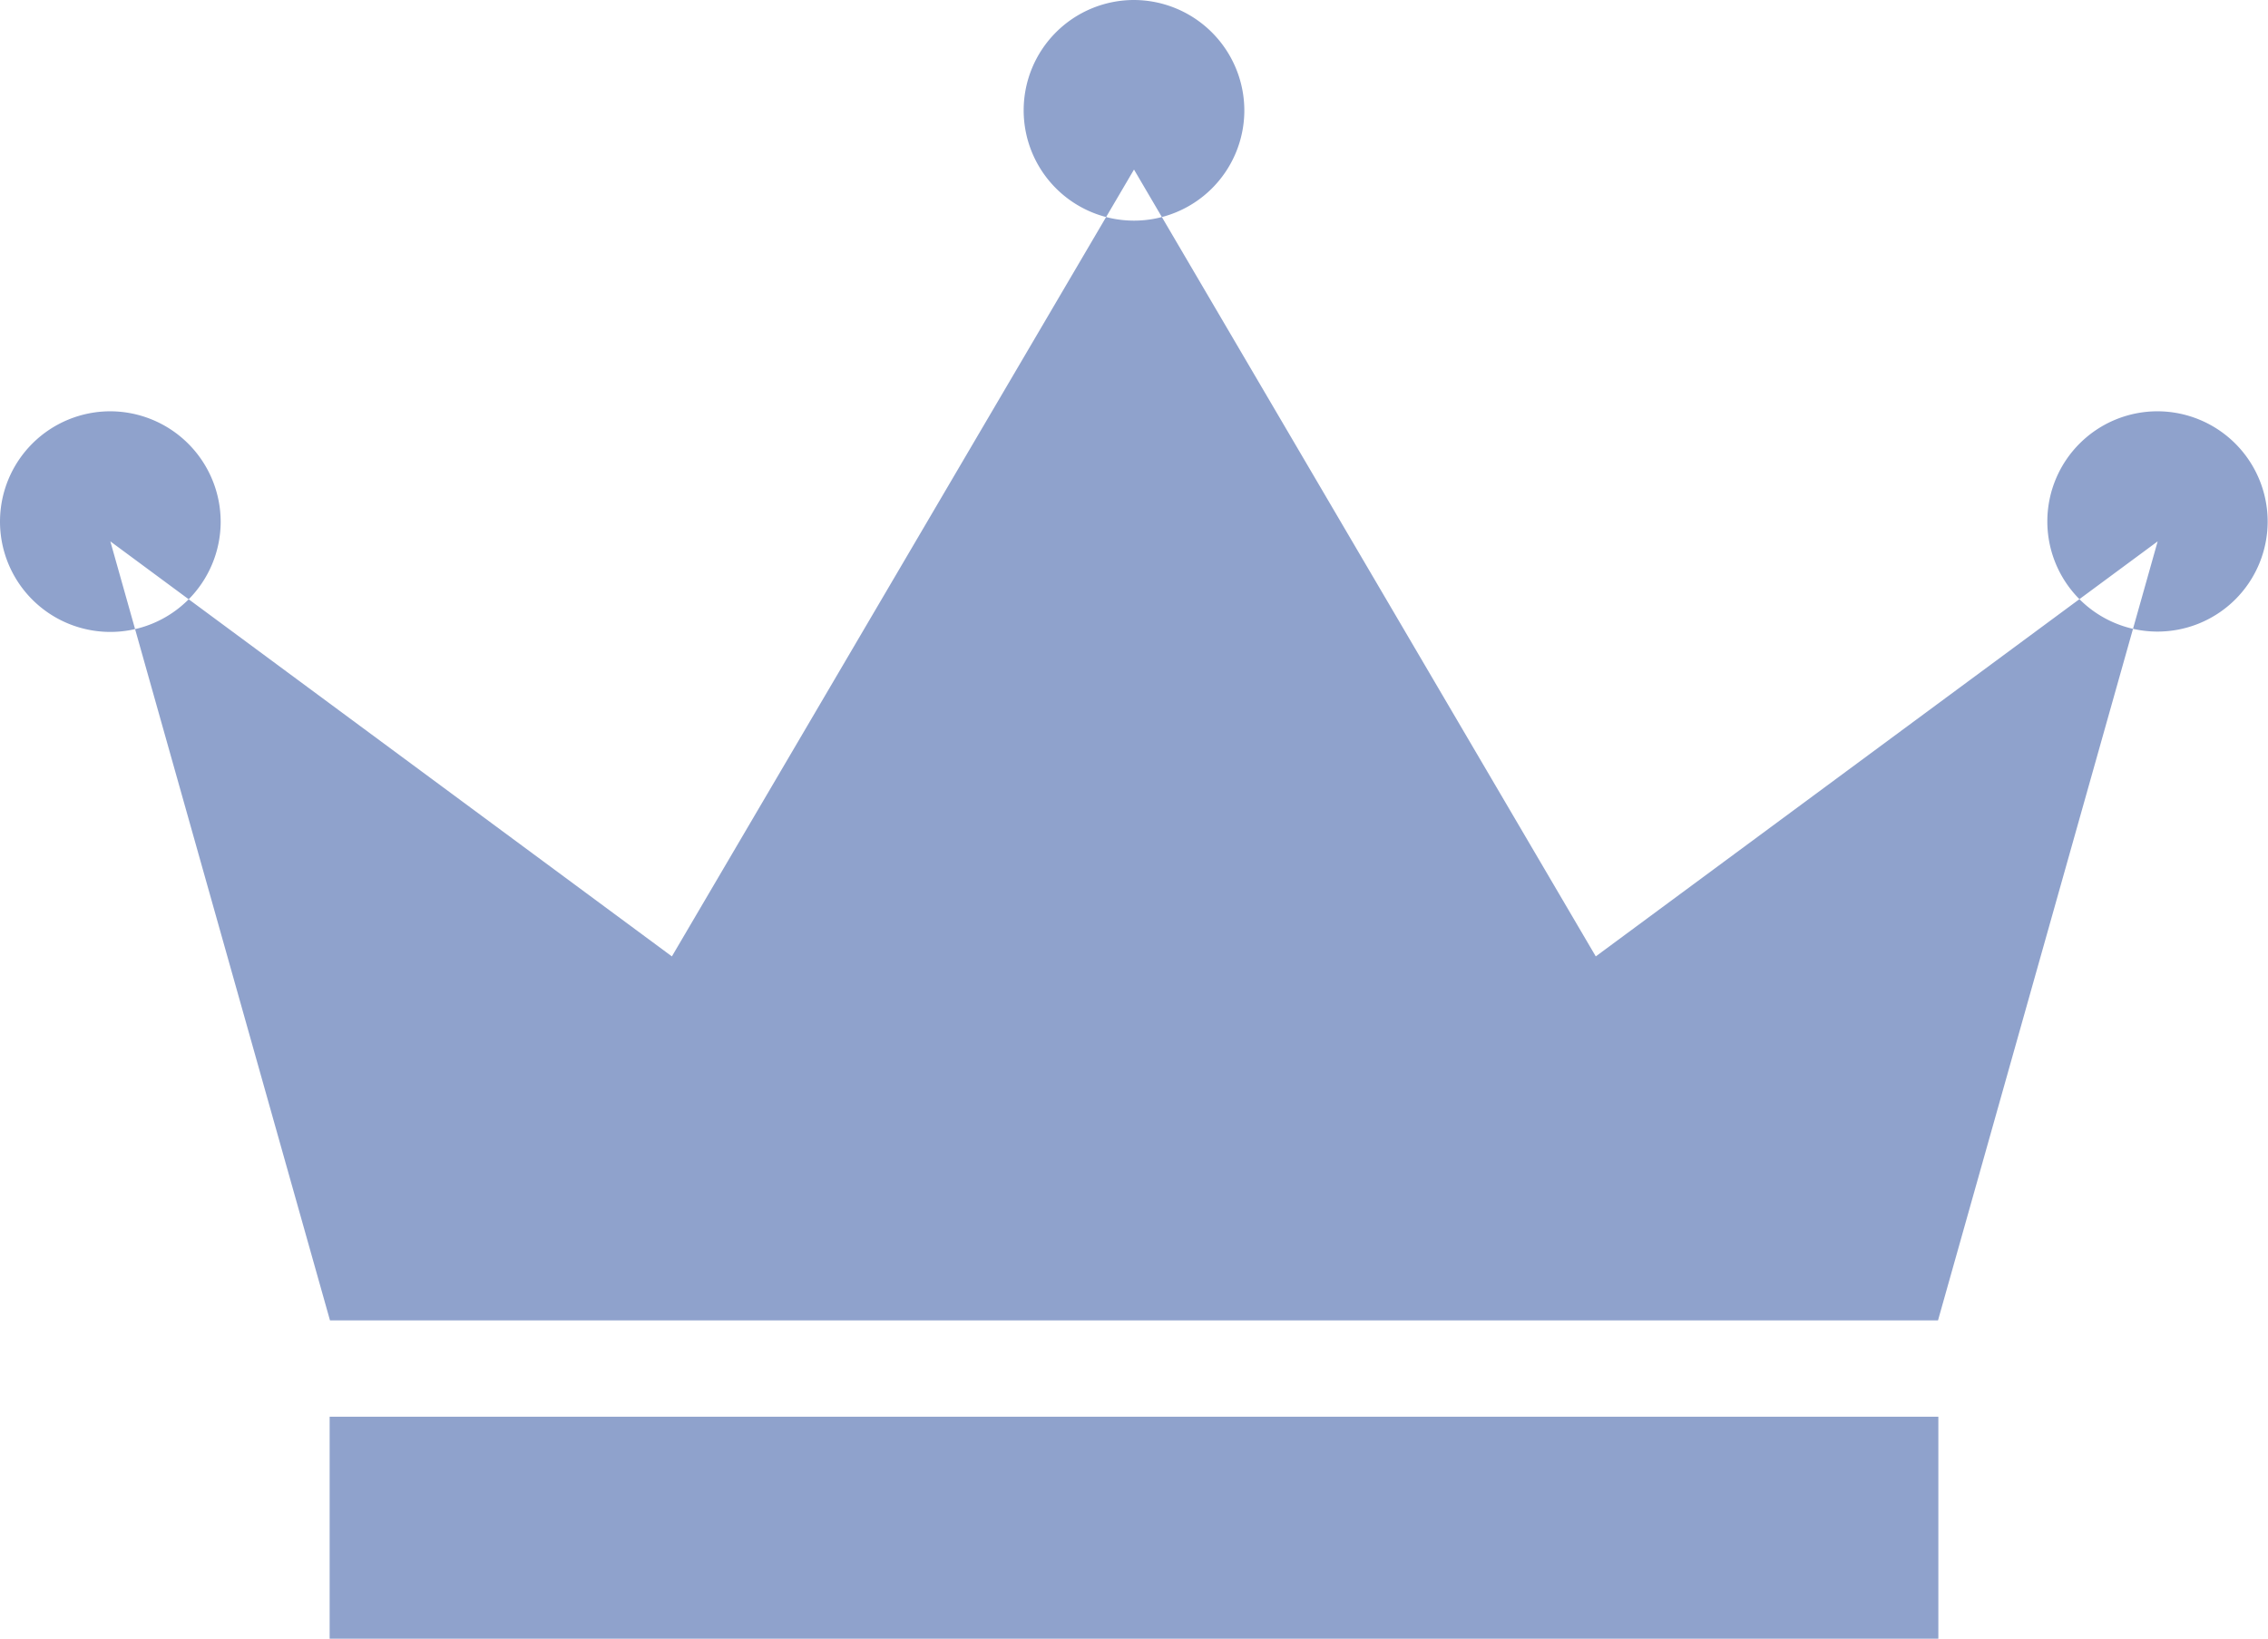<svg xmlns="http://www.w3.org/2000/svg" width="66.6" height="48.13" viewBox="0 0 66.6 48.13">
  <defs>
    <style>
      .cls-1 {
        fill: #8fa2cc;
        fill-rule: evenodd;
      }
    </style>
  </defs>
  <path id="シェイプ_639" data-name="シェイプ 639" class="cls-1" d="M1470.39,1516.51l-13.57,23.11-16.49-12.19,6.45,22.88H1494l6.45-22.88-16.5,12.19Zm-23.62,36.63v6.52h47.24v-6.52h-47.24Zm26.86-38.35a3.24,3.24,0,1,1-3.24-3.26A3.25,3.25,0,0,1,1473.63,1514.79Zm30.05,12.08a3.235,3.235,0,1,1-3.23-3.26A3.241,3.241,0,0,1,1503.68,1526.87Zm-60.11,0a3.24,3.24,0,1,1-3.24-3.26A3.25,3.25,0,0,1,1443.57,1526.87Z" transform="translate(-1437.09 -1511.53)"/>
</svg>
